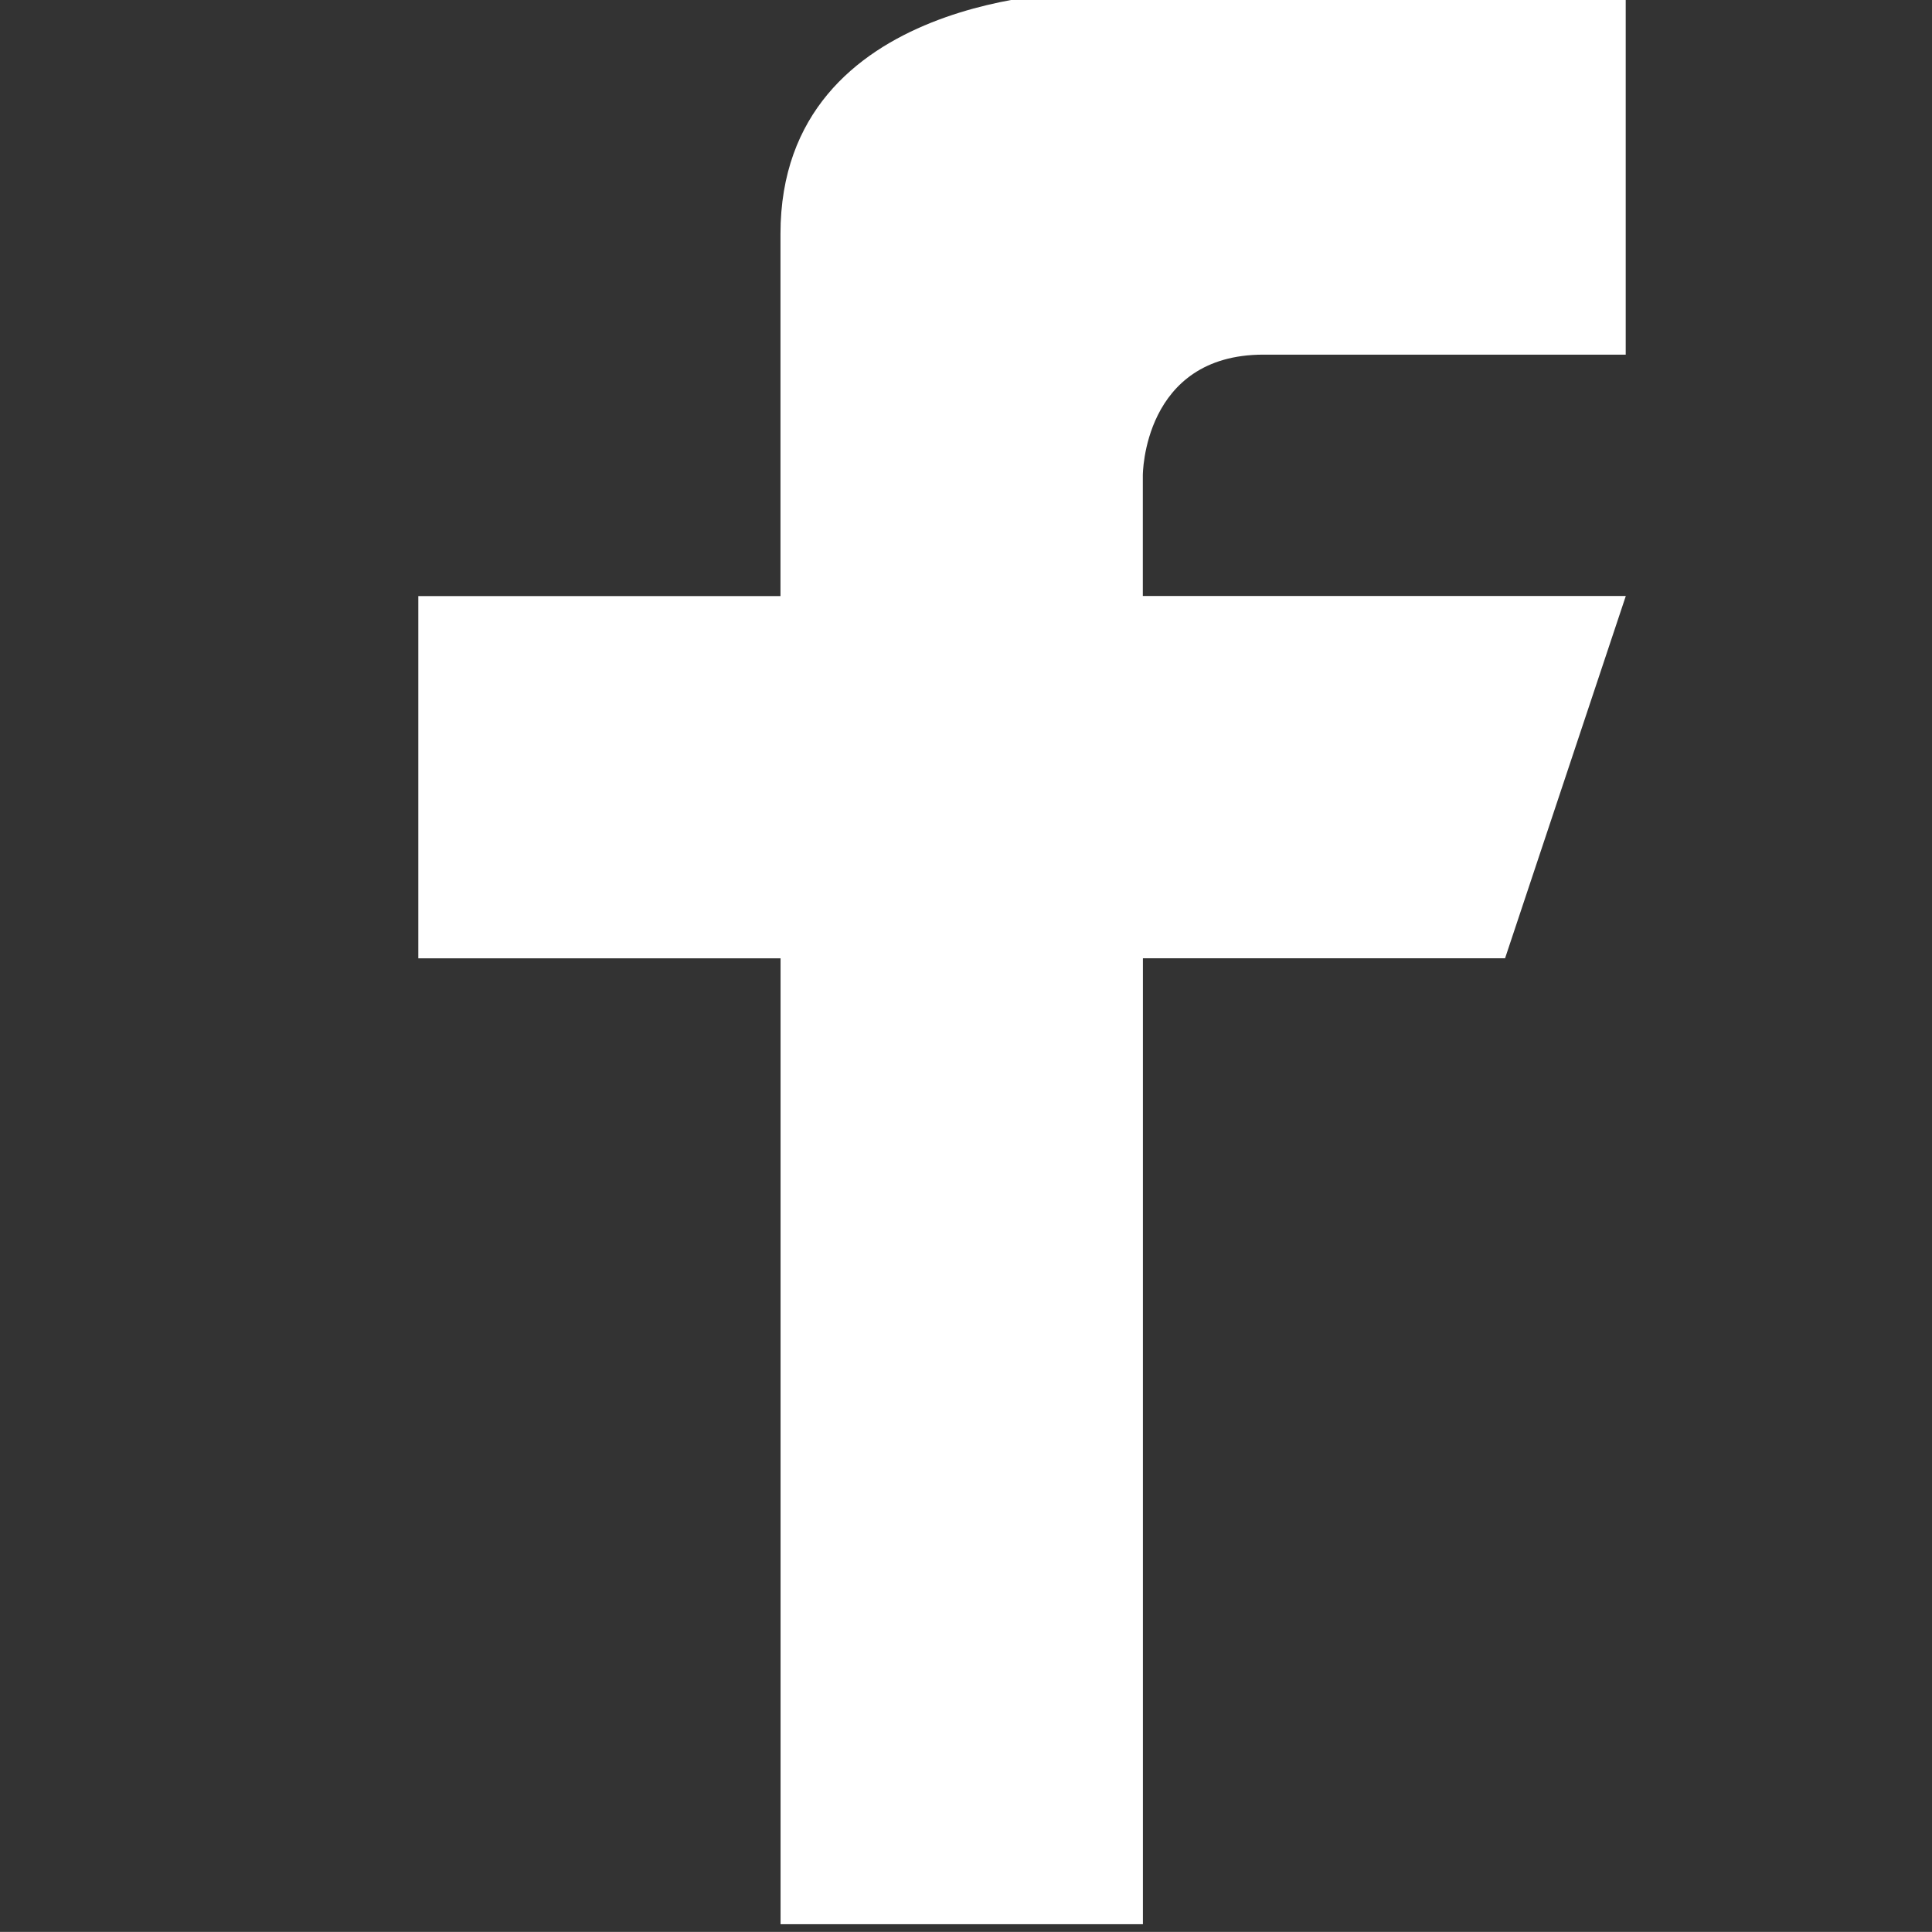 <?xml version="1.0" encoding="utf-8"?>
<!-- Generator: Adobe Illustrator 16.0.0, SVG Export Plug-In . SVG Version: 6.00 Build 0)  -->
<!DOCTYPE svg PUBLIC "-//W3C//DTD SVG 1.1//EN" "http://www.w3.org/Graphics/SVG/1.1/DTD/svg11.dtd">
<svg version="1.1" id="Layer_1" xmlns="http://www.w3.org/2000/svg" xmlns:xlink="http://www.w3.org/1999/xlink" x="0px" y="0px"
	 width="23.093px" height="23.092px" viewBox="0 0 23.093 23.092" enable-background="new 0 0 23.093 23.092" xml:space="preserve">
<rect x="0" y="0" width="23.093" height="23.092" fill="#333333" stroke="none"/>
<g display="none">
	<defs>
		<rect id="SVGID_1_" width="23.093" height="23.092"/>
	</defs>
	<clipPath id="SVGID_2_" display="inline">
		<use xlink:href="#SVGID_1_"  overflow="visible"/>
	</clipPath>
	<path display="inline" clip-path="url(#SVGID_2_)" fill="#FFFFFF" d="M20.844,18.63c0,1.22-0.992,2.213-2.213,2.213H4.462
		c-1.22,0-2.212-0.993-2.212-2.213V9.175h3.446c-0.297,0.733-0.464,1.532-0.464,2.371c0,3.48,2.832,6.313,6.314,6.313
		s6.314-2.833,6.314-6.313c0-0.839-0.168-1.638-0.465-2.371h3.448V18.63z M8.25,9.175c0.74-1.023,1.94-1.694,3.296-1.694
		c1.357,0,2.557,0.671,3.295,1.694c0.482,0.67,0.77,1.486,0.77,2.371c0,2.241-1.824,4.063-4.065,4.063s-4.065-1.821-4.065-4.063
		C7.481,10.661,7.77,9.845,8.25,9.175 M19.91,2.661l0.512-0.001v0.507v3.406L16.52,6.586l-0.014-3.914L19.91,2.661z M18.631,0H4.462
		C2.002,0,0,2.001,0,4.462v4.713v9.455c0,2.461,2.002,4.462,4.462,4.462h14.168c2.461,0,4.463-2.001,4.463-4.462V9.175V4.462
		C23.094,2.001,21.092,0,18.631,0"/>
</g>
<g>
	<defs>
		<rect id="SVGID_3_" x="5" y="-0.092" width="14.432" height="23.092"/>
	</defs>
	<clipPath id="SVGID_4_">
		<use xlink:href="#SVGID_3_"  overflow="visible"/>
	</clipPath>
	<path clip-path="url(#SVGID_4_)" fill="#FFFFFF" d="M19.433,7.124H13.66V5.681c0,0,0-1.442,1.442-1.442h4.33v-4.33h-6.495
		c0,0-3.608,0-3.608,2.886v4.33H5v4.33H9.33V23h4.331V11.454h4.329L19.433,7.124z"/>
</g>
</svg>

